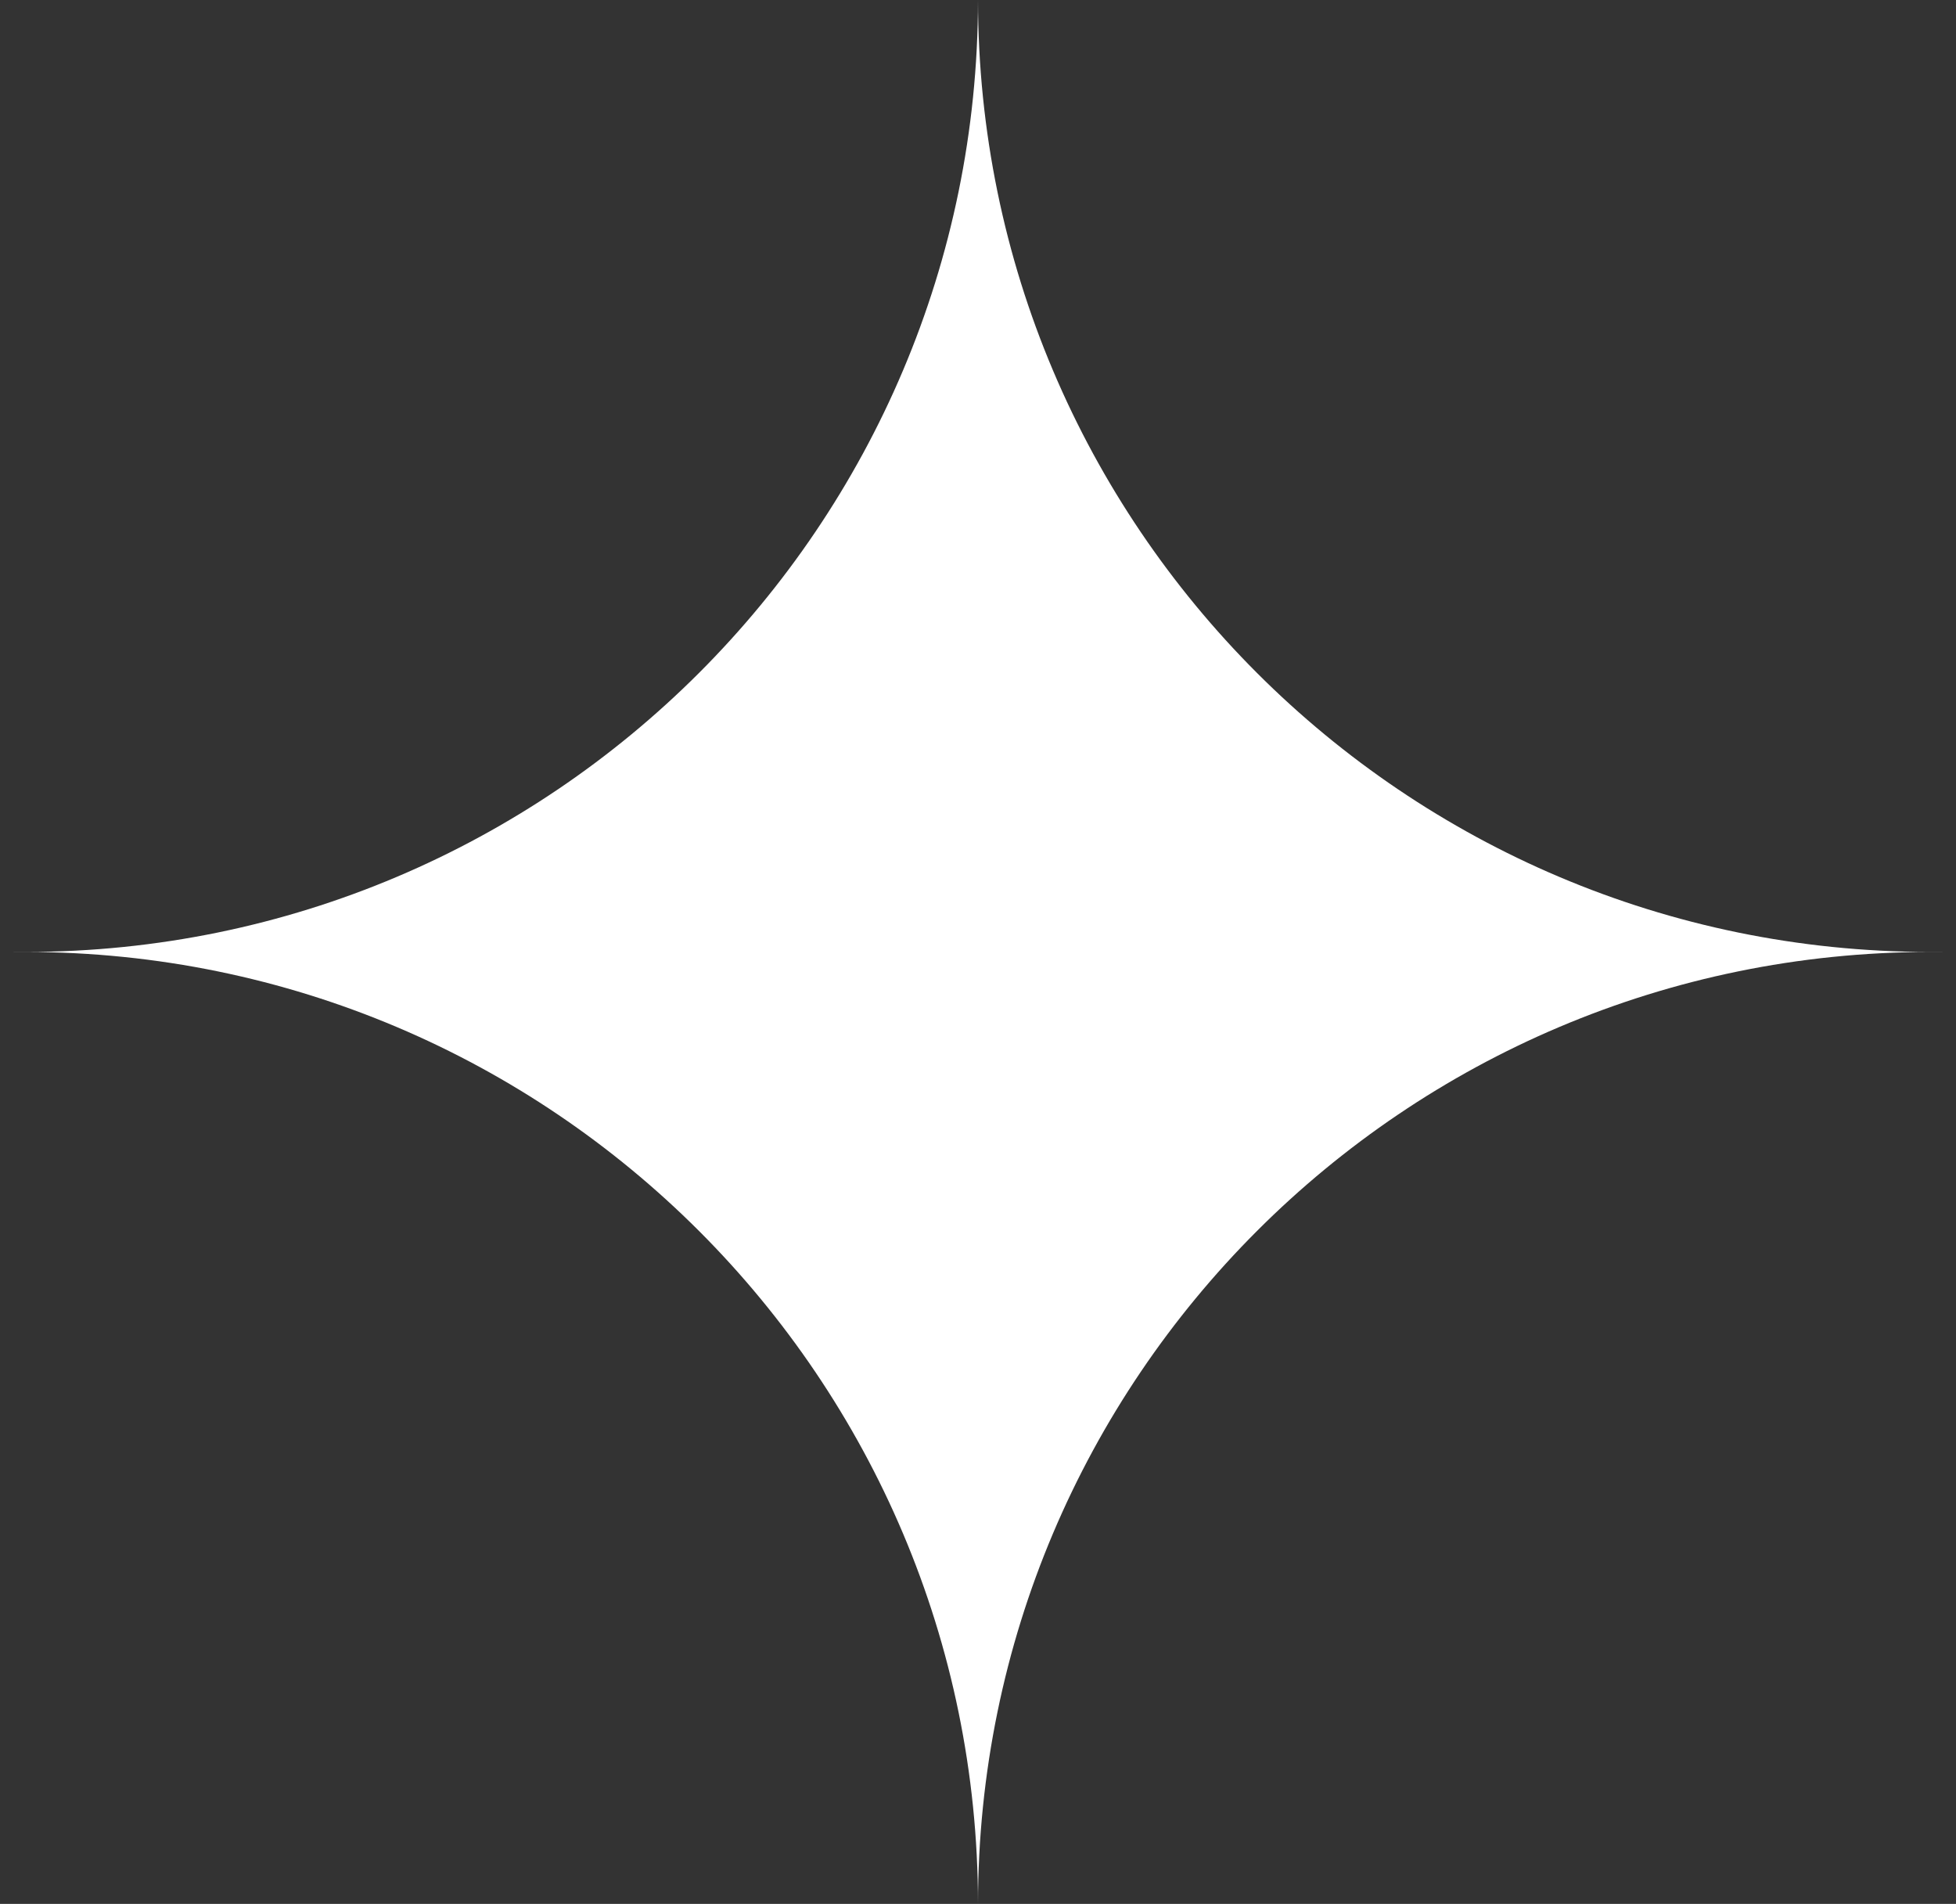 <?xml version="1.0" encoding="UTF-8"?> <svg xmlns="http://www.w3.org/2000/svg" width="149" height="145" viewBox="0 0 149 145" fill="none"><rect x="0" y="0" width="149" height="145" fill="#333333" stroke="none"/><path d="M74.5 0C74.529 40.029 106.972 72.471 147.001 72.499L149 72.5L147.001 72.501C106.972 72.529 74.529 104.971 74.5 145C74.471 104.971 42.028 72.529 1.999 72.501L0 72.5L1.999 72.499C42.028 72.471 74.471 40.029 74.5 0Z" fill="white"></path></svg> 